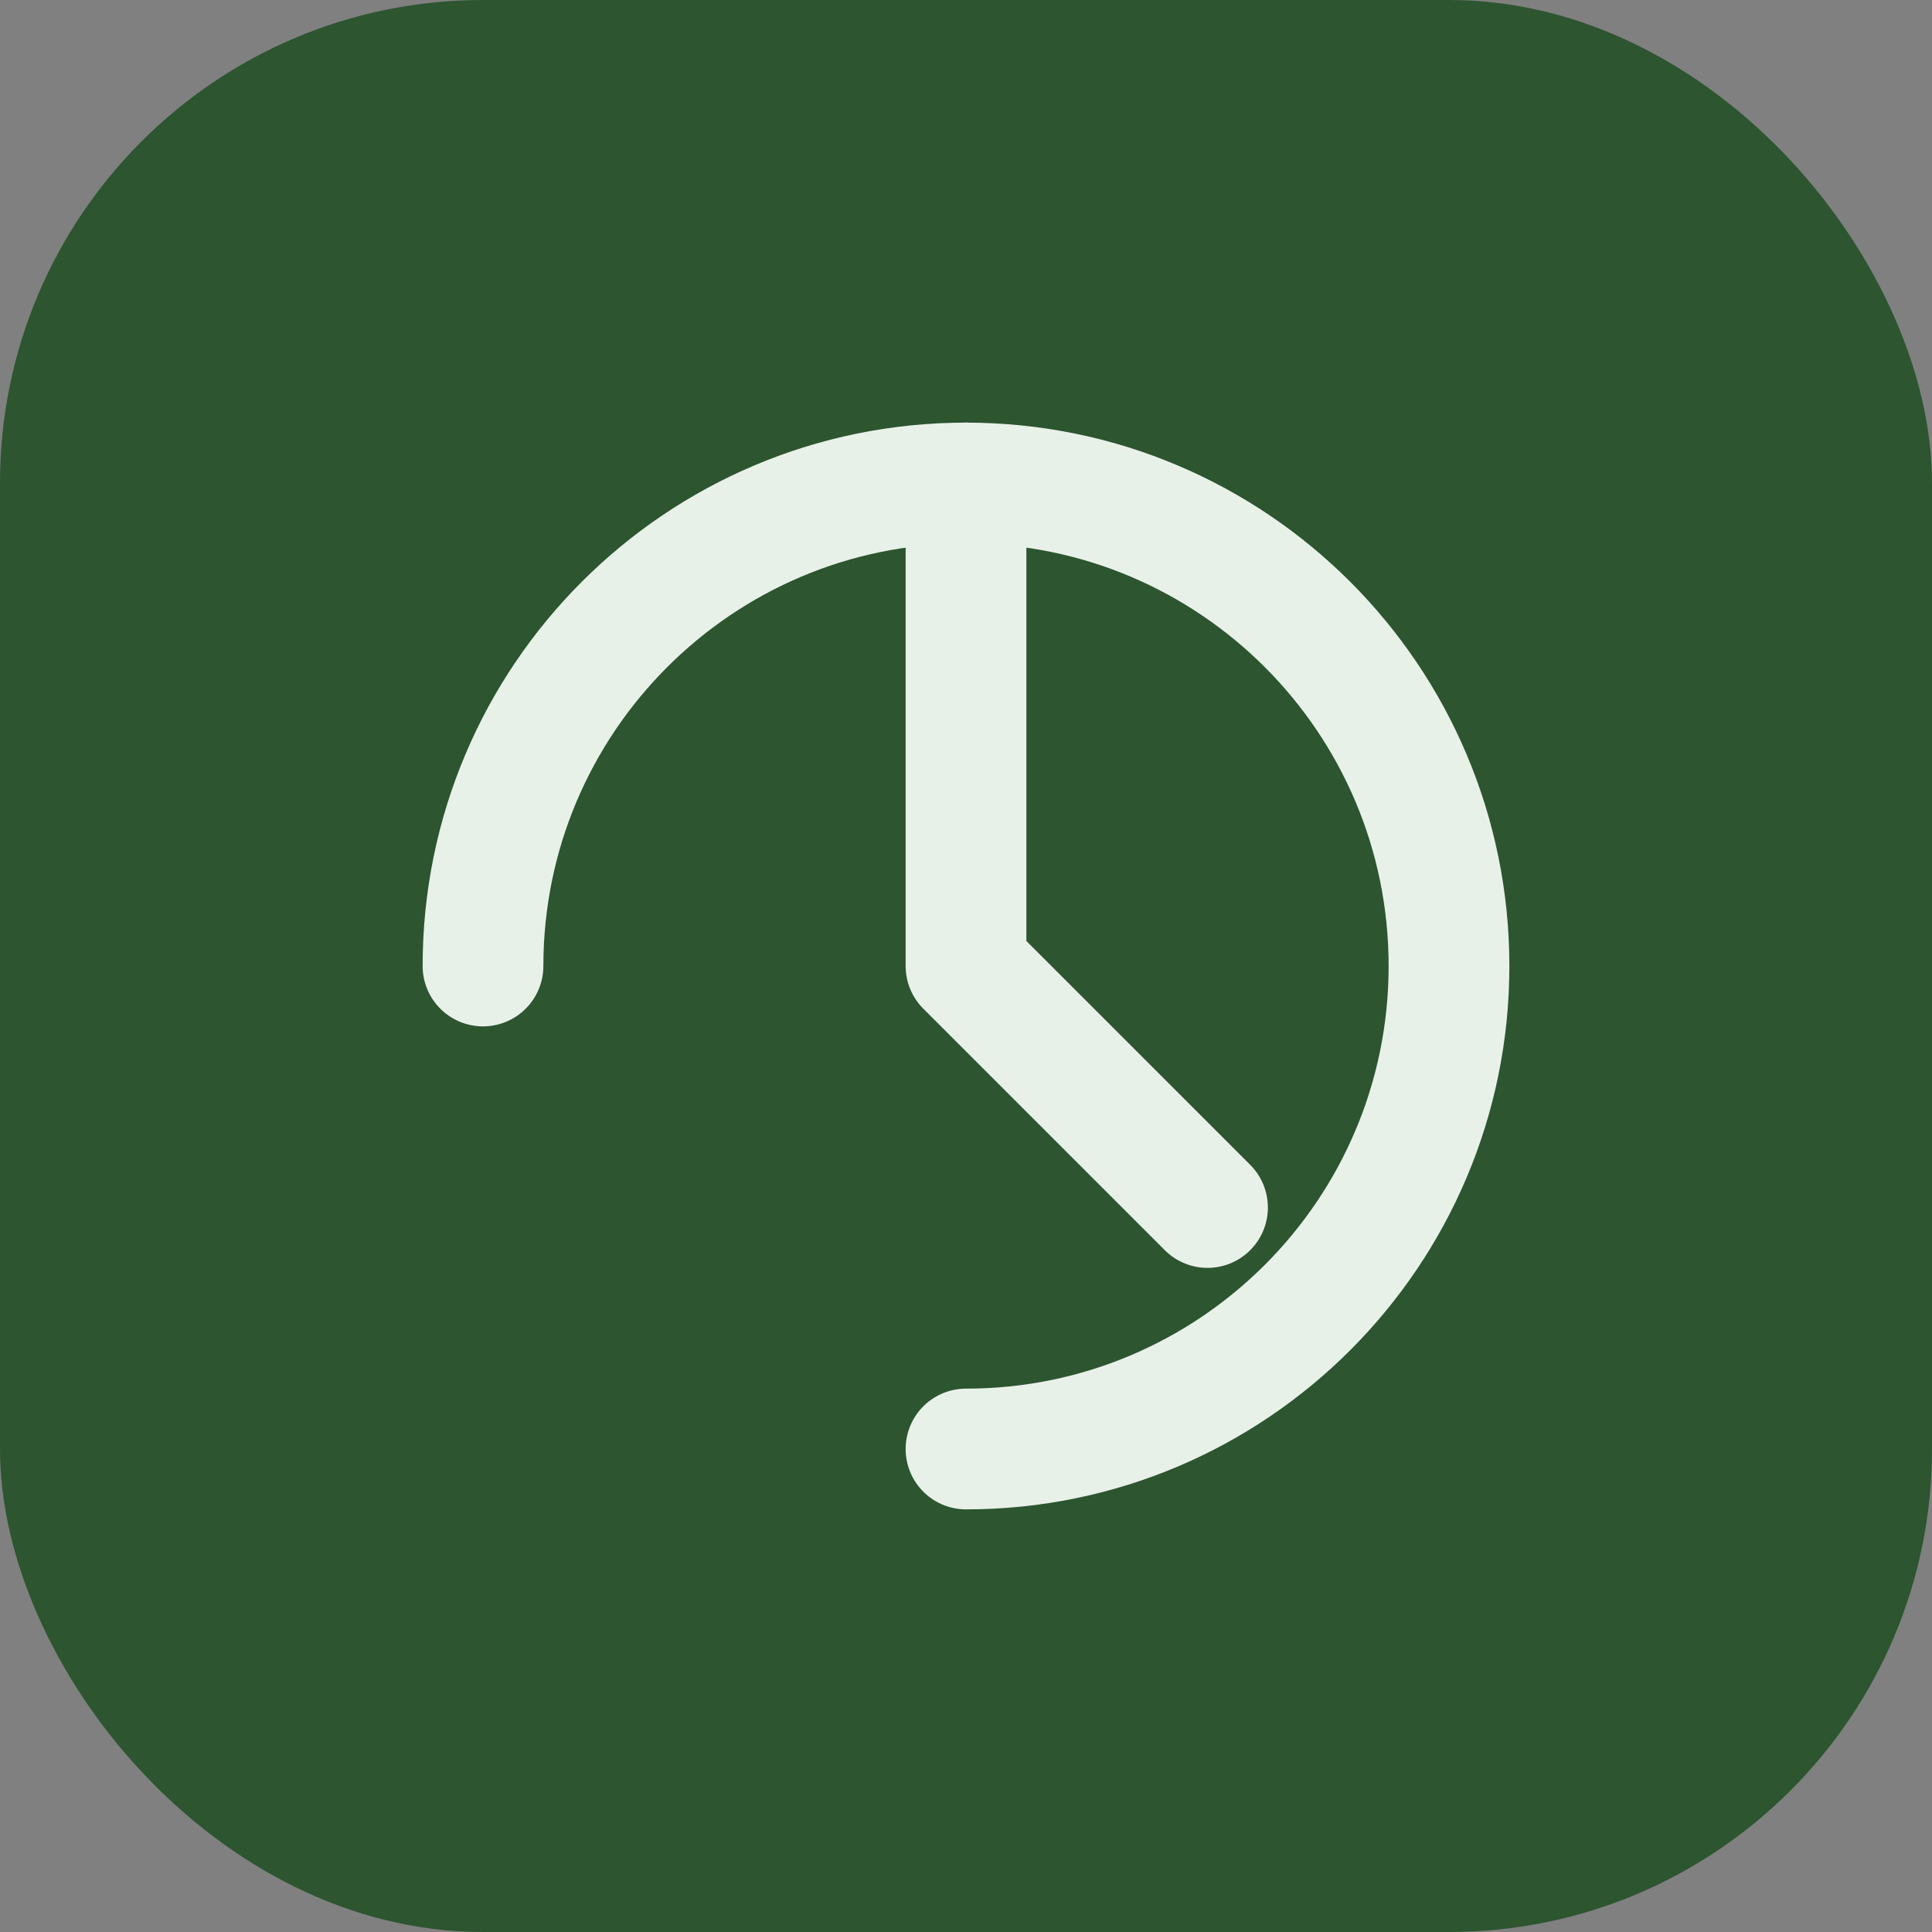 <?xml version="1.0" encoding="UTF-8"?>
<svg width="32" height="32" viewBox="0 0 32 32" fill="none" xmlns="http://www.w3.org/2000/svg">
  <rect x="0" y="0" width="32" height="32" fill="#808080" stroke="none"/>
  <rect width="32" height="32" rx="8" fill="#2C5530"/>
  <path d="M8 16C8 11.582 11.582 8 16 8C20.418 8 24 11.582 24 16C24 20.418 20.418 24 16 24" stroke="#E8F1E8" stroke-width="2" stroke-linecap="round"/>
  <path d="M16 8V16L20 20" stroke="#E8F1E8" stroke-width="2" stroke-linecap="round" stroke-linejoin="round"/>
</svg>